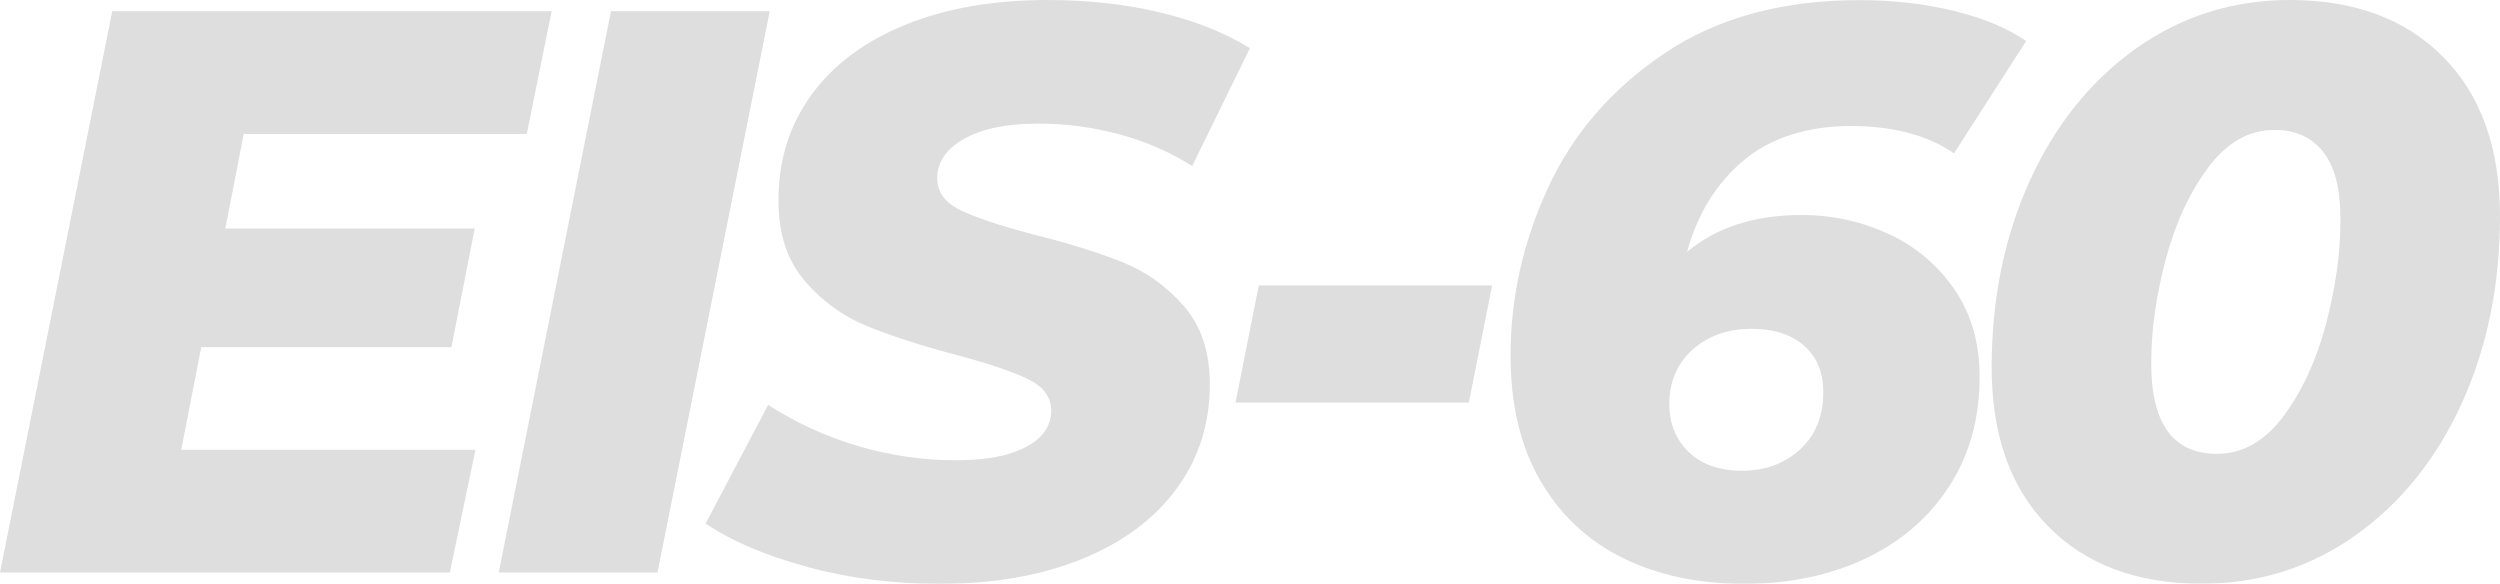 <?xml version="1.0" encoding="UTF-8"?> <svg xmlns="http://www.w3.org/2000/svg" id="Layer_2" data-name="Layer 2" viewBox="0 0 405.33 94.64"><defs><style> .cls-1 { fill: #58595b; stroke-width: 0px; } .cls-2 { opacity: .2; } </style></defs><g id="Layer_12" data-name="Layer 12"><g class="cls-2"><path class="cls-1" d="m39.52,21.71l-2.99,15.34h40.43l-3.77,19.24h-40.56l-3.25,16.64h47.71l-4.16,19.89H0L18.2,1.82h71.24l-4.03,19.89h-45.89Z"></path><path class="cls-1" d="m99.06,1.82h25.74l-18.2,91h-25.74L99.06,1.82Z"></path><path class="cls-1" d="m130.91,91.91c-6.76-1.82-12.26-4.16-16.51-7.02l10.14-19.24c4.59,2.95,9.49,5.18,14.69,6.7,5.2,1.52,10.4,2.27,15.6,2.27s8.77-.71,11.5-2.14c2.73-1.43,4.1-3.4,4.1-5.92,0-2.17-1.24-3.86-3.71-5.07-2.47-1.21-6.31-2.51-11.51-3.9-5.89-1.56-10.79-3.14-14.69-4.74-3.9-1.6-7.26-4.05-10.08-7.35-2.82-3.29-4.23-7.62-4.23-13,0-6.5,1.78-12.2,5.33-17.09,3.55-4.9,8.62-8.69,15.21-11.38,6.58-2.69,14.3-4.03,23.14-4.03,6.5,0,12.57.67,18.2,2.02,5.63,1.34,10.48,3.27,14.56,5.79l-9.36,19.11c-3.55-2.25-7.47-3.96-11.76-5.13s-8.69-1.75-13.19-1.75c-5.12,0-9.12.82-12.03,2.47-2.9,1.65-4.36,3.77-4.36,6.37,0,2.25,1.26,3.99,3.77,5.2,2.51,1.21,6.41,2.51,11.7,3.9,5.89,1.47,10.77,2.99,14.62,4.55,3.86,1.56,7.17,3.94,9.95,7.15,2.77,3.21,4.16,7.41,4.16,12.61,0,6.41-1.8,12.07-5.4,16.96-3.6,4.9-8.71,8.69-15.34,11.38-6.63,2.69-14.32,4.03-23.07,4.03-7.54,0-14.69-.91-21.45-2.73Z"></path><path class="cls-1" d="m204.09,46.28h37.83l-3.77,18.98h-37.83l3.77-18.98Z"></path><path class="cls-1" d="m306.27,37.96c4.42,2.08,7.97,5.09,10.66,9.04,2.68,3.95,4.03,8.65,4.03,14.11,0,6.76-1.65,12.67-4.94,17.75-3.29,5.07-7.82,8.97-13.58,11.7-5.76,2.73-12.33,4.1-19.7,4.1s-14.02-1.41-19.7-4.23c-5.68-2.82-10.12-7-13.32-12.54-3.21-5.54-4.81-12.3-4.81-20.28,0-9.36,2.04-18.44,6.11-27.23,4.07-8.8,10.38-16.05,18.92-21.78,8.54-5.72,19.04-8.58,31.53-8.58,5.46,0,10.57.58,15.34,1.75,4.77,1.17,8.67,2.8,11.7,4.88l-11.7,18.2c-4.33-2.95-9.92-4.42-16.77-4.42s-12.87,1.84-17.29,5.53c-4.42,3.68-7.5,8.64-9.23,14.88,4.77-3.99,10.96-5.98,18.59-5.98,5.03,0,9.75,1.04,14.17,3.12Zm-14.43,34.91c2.51-2.29,3.77-5.39,3.77-9.29,0-3.21-1.04-5.72-3.12-7.54s-4.9-2.73-8.45-2.73c-3.9,0-7.11,1.13-9.62,3.38-2.51,2.25-3.77,5.2-3.77,8.84,0,3.12,1.04,5.7,3.12,7.73,2.08,2.04,4.98,3.06,8.71,3.06s6.85-1.15,9.36-3.45Z"></path><path class="cls-1" d="m332.08,85.35c-6.11-6.2-9.17-14.8-9.17-25.81s2.06-21.17,6.18-30.22c4.12-9.06,9.86-16.21,17.22-21.45,7.37-5.24,15.69-7.87,24.96-7.87,10.49,0,18.79,3.1,24.9,9.29,6.11,6.2,9.16,14.8,9.16,25.81s-2.06,21.17-6.17,30.22c-4.12,9.06-9.86,16.21-17.23,21.45-7.37,5.24-15.69,7.87-24.96,7.87-10.49,0-18.79-3.1-24.89-9.29Zm38.15-17.88c3.03-4.07,5.33-9.06,6.89-14.95,1.56-5.89,2.34-11.48,2.34-16.77s-.93-8.73-2.79-11.11c-1.87-2.38-4.49-3.58-7.87-3.58-4.16,0-7.76,2.04-10.79,6.11-3.03,4.08-5.33,9.06-6.89,14.95-1.56,5.89-2.34,11.49-2.34,16.77,0,9.79,3.55,14.69,10.66,14.69,4.16,0,7.75-2.04,10.79-6.11Z"></path></g></g></svg> 